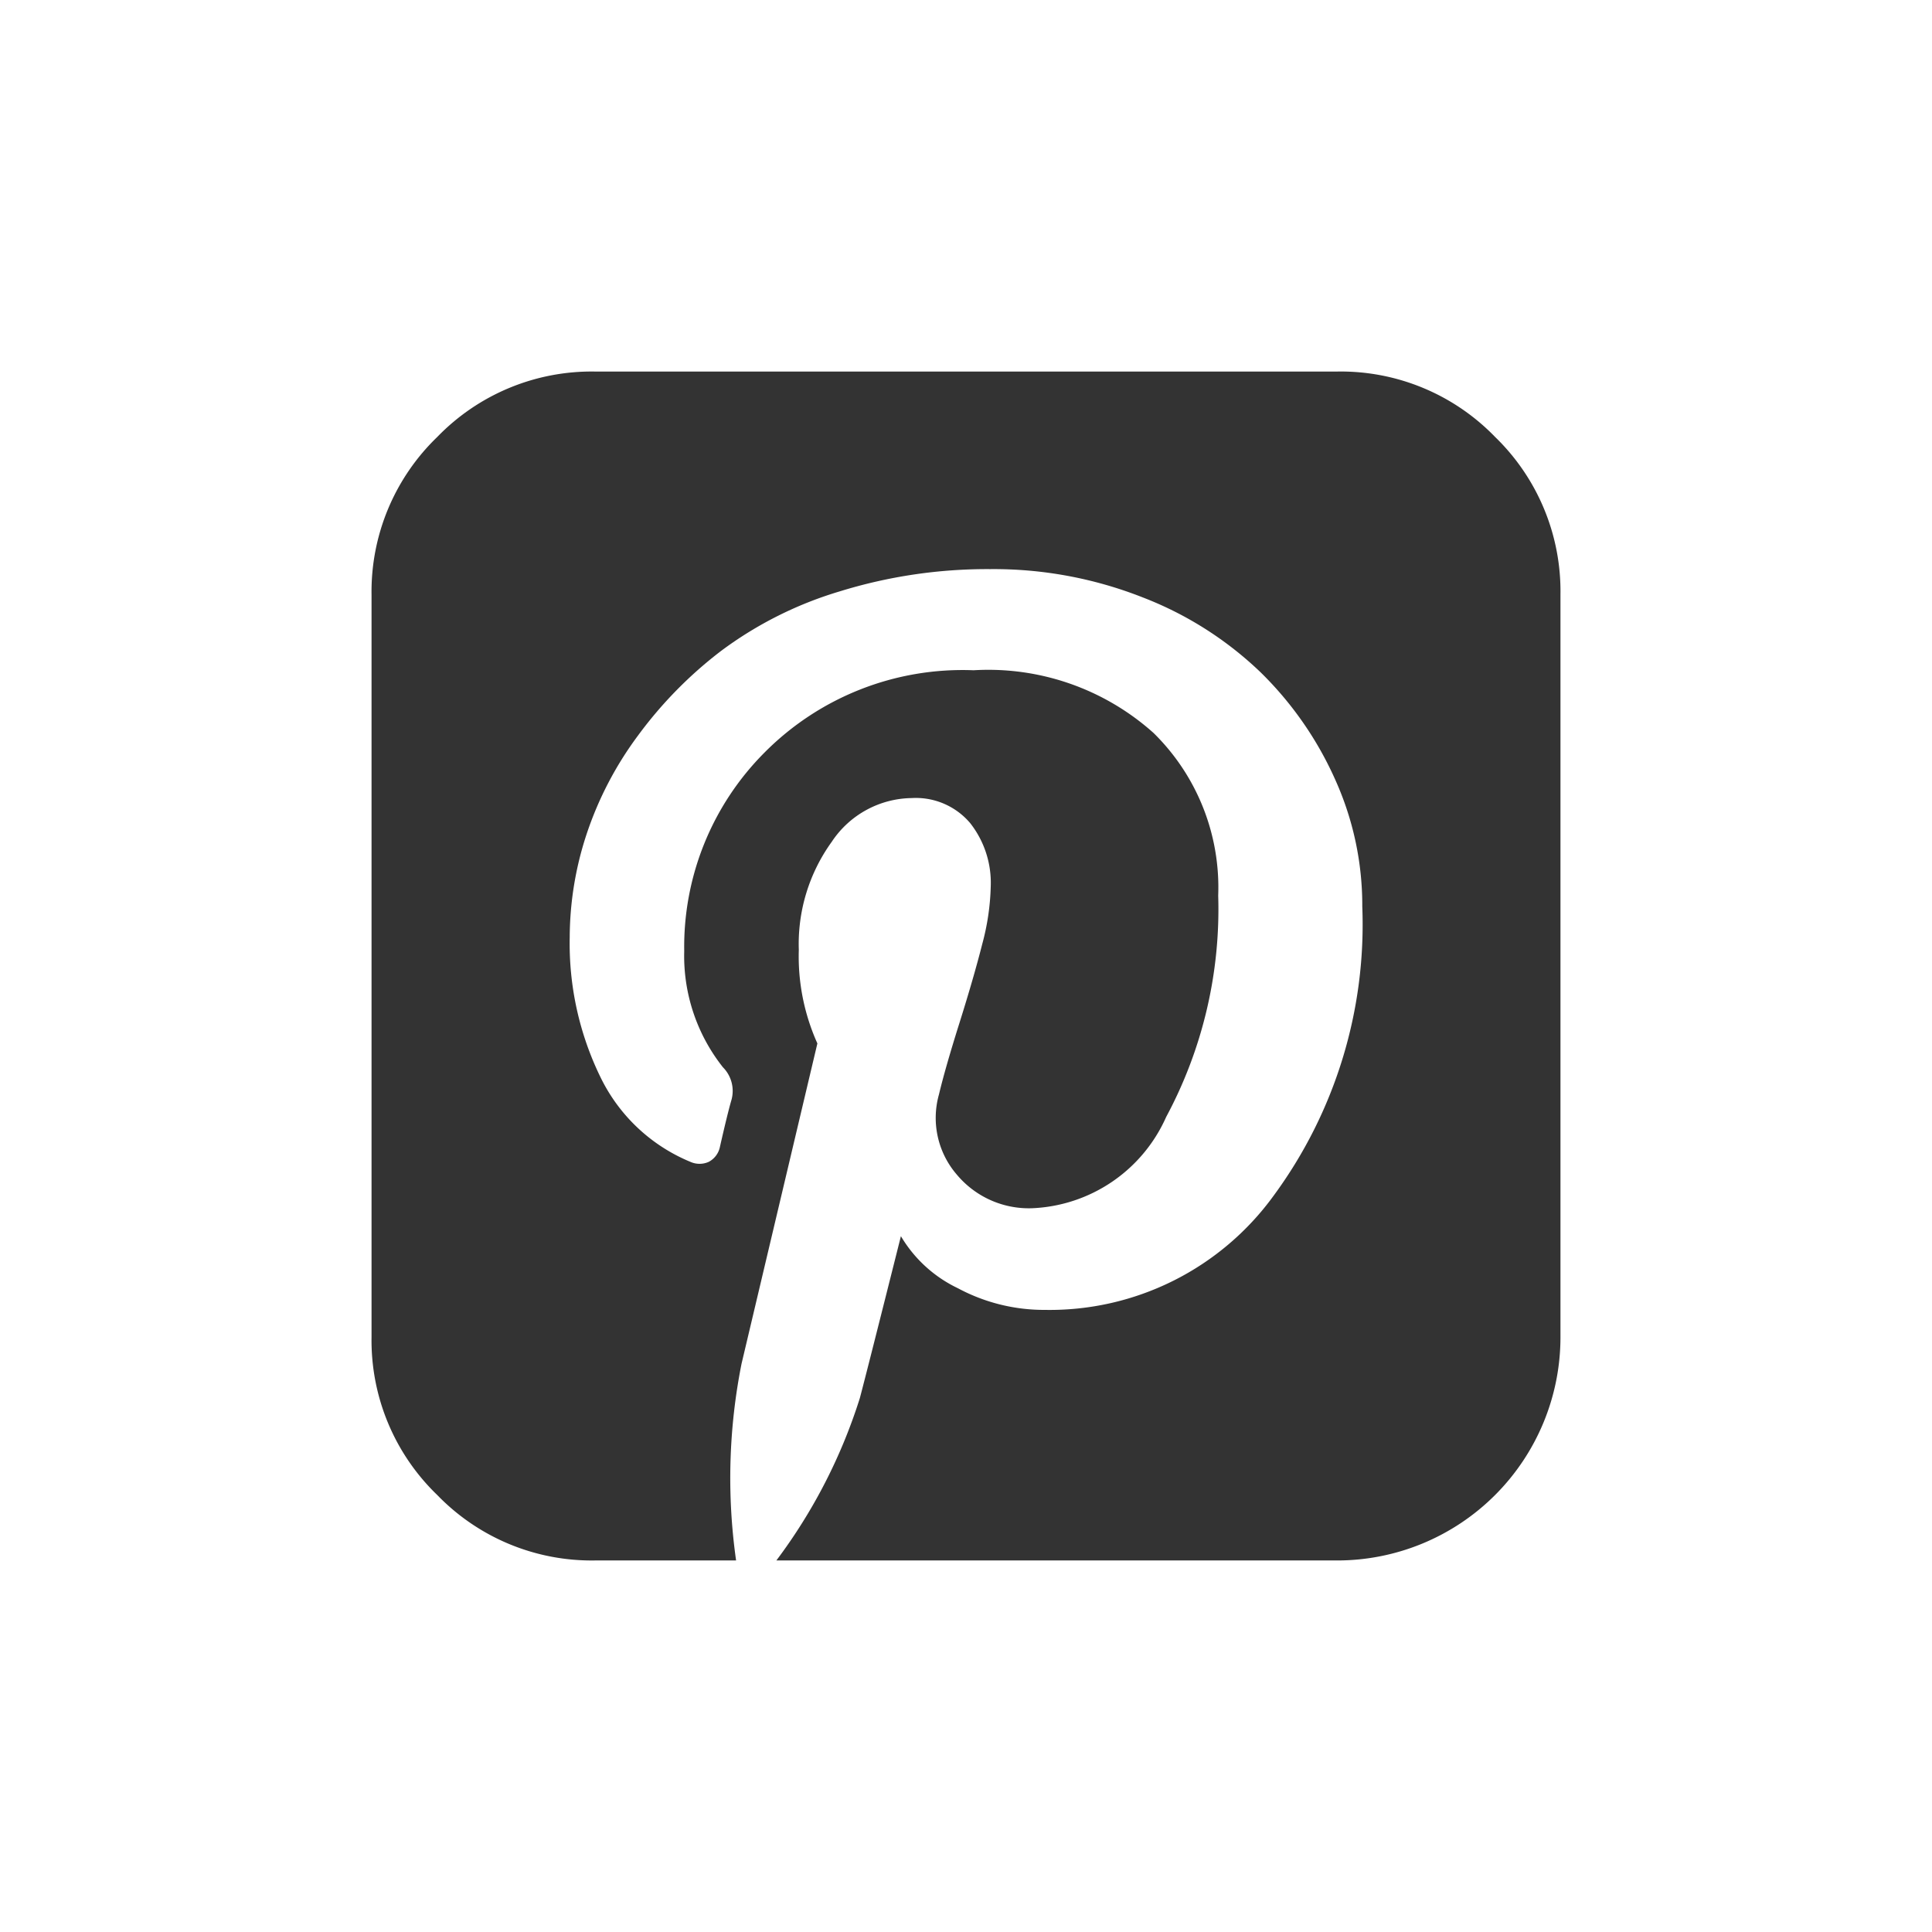 <svg xmlns="http://www.w3.org/2000/svg" width="26" height="26" viewBox="0 0 26 26"><defs><style>.a{fill:none;}.b{fill:#333;}</style></defs><rect class="a" width="26" height="26"/><g transform="translate(4.985 5)"><path class="b" d="M15.135.88A2.889,2.889,0,0,0,13.015,0h-10A2.89,2.89,0,0,0,.9.88,2.89,2.89,0,0,0,.015,3V13A2.889,2.889,0,0,0,.9,15.12a2.89,2.89,0,0,0,2.12.88H4.921a7.883,7.883,0,0,1,.073-2.646L6.015,9.042a2.851,2.851,0,0,1-.25-1.26,2.348,2.348,0,0,1,.443-1.453A1.312,1.312,0,0,1,7.286,5.74a.957.957,0,0,1,.786.338,1.3,1.3,0,0,1,.276.849,3.249,3.249,0,0,1-.114.776q-.115.453-.307,1.063t-.276.963a1.167,1.167,0,0,0,.24,1.078,1.263,1.263,0,0,0,1.011.453,2.068,2.068,0,0,0,1.807-1.229,5.909,5.909,0,0,0,.7-2.979,2.911,2.911,0,0,0-.87-2.188,3.332,3.332,0,0,0-2.422-.844A3.753,3.753,0,0,0,5.3,5.131,3.7,3.7,0,0,0,4.223,7.8a2.411,2.411,0,0,0,.521,1.563.452.452,0,0,1,.115.438q-.052.177-.156.635a.293.293,0,0,1-.151.2.3.3,0,0,1-.245,0A2.335,2.335,0,0,1,3.093,9.49a4.1,4.1,0,0,1-.411-1.875,4.464,4.464,0,0,1,.224-1.38A4.707,4.707,0,0,1,3.6,4.9a5.613,5.613,0,0,1,1.12-1.141,5.117,5.117,0,0,1,1.594-.8,6.709,6.709,0,0,1,2.026-.3,5.463,5.463,0,0,1,2.052.38,4.759,4.759,0,0,1,1.589,1.01,4.7,4.7,0,0,1,1.005,1.448A4.112,4.112,0,0,1,13.348,7.2a6.157,6.157,0,0,1-1.193,3.891,3.724,3.724,0,0,1-3.078,1.537,2.454,2.454,0,0,1-1.172-.292,1.782,1.782,0,0,1-.766-.7q-.458,1.823-.552,2.177A7.277,7.277,0,0,1,5.463,16h7.552a3.005,3.005,0,0,0,3-3V3A2.89,2.89,0,0,0,15.135.88Z"/></g></svg>